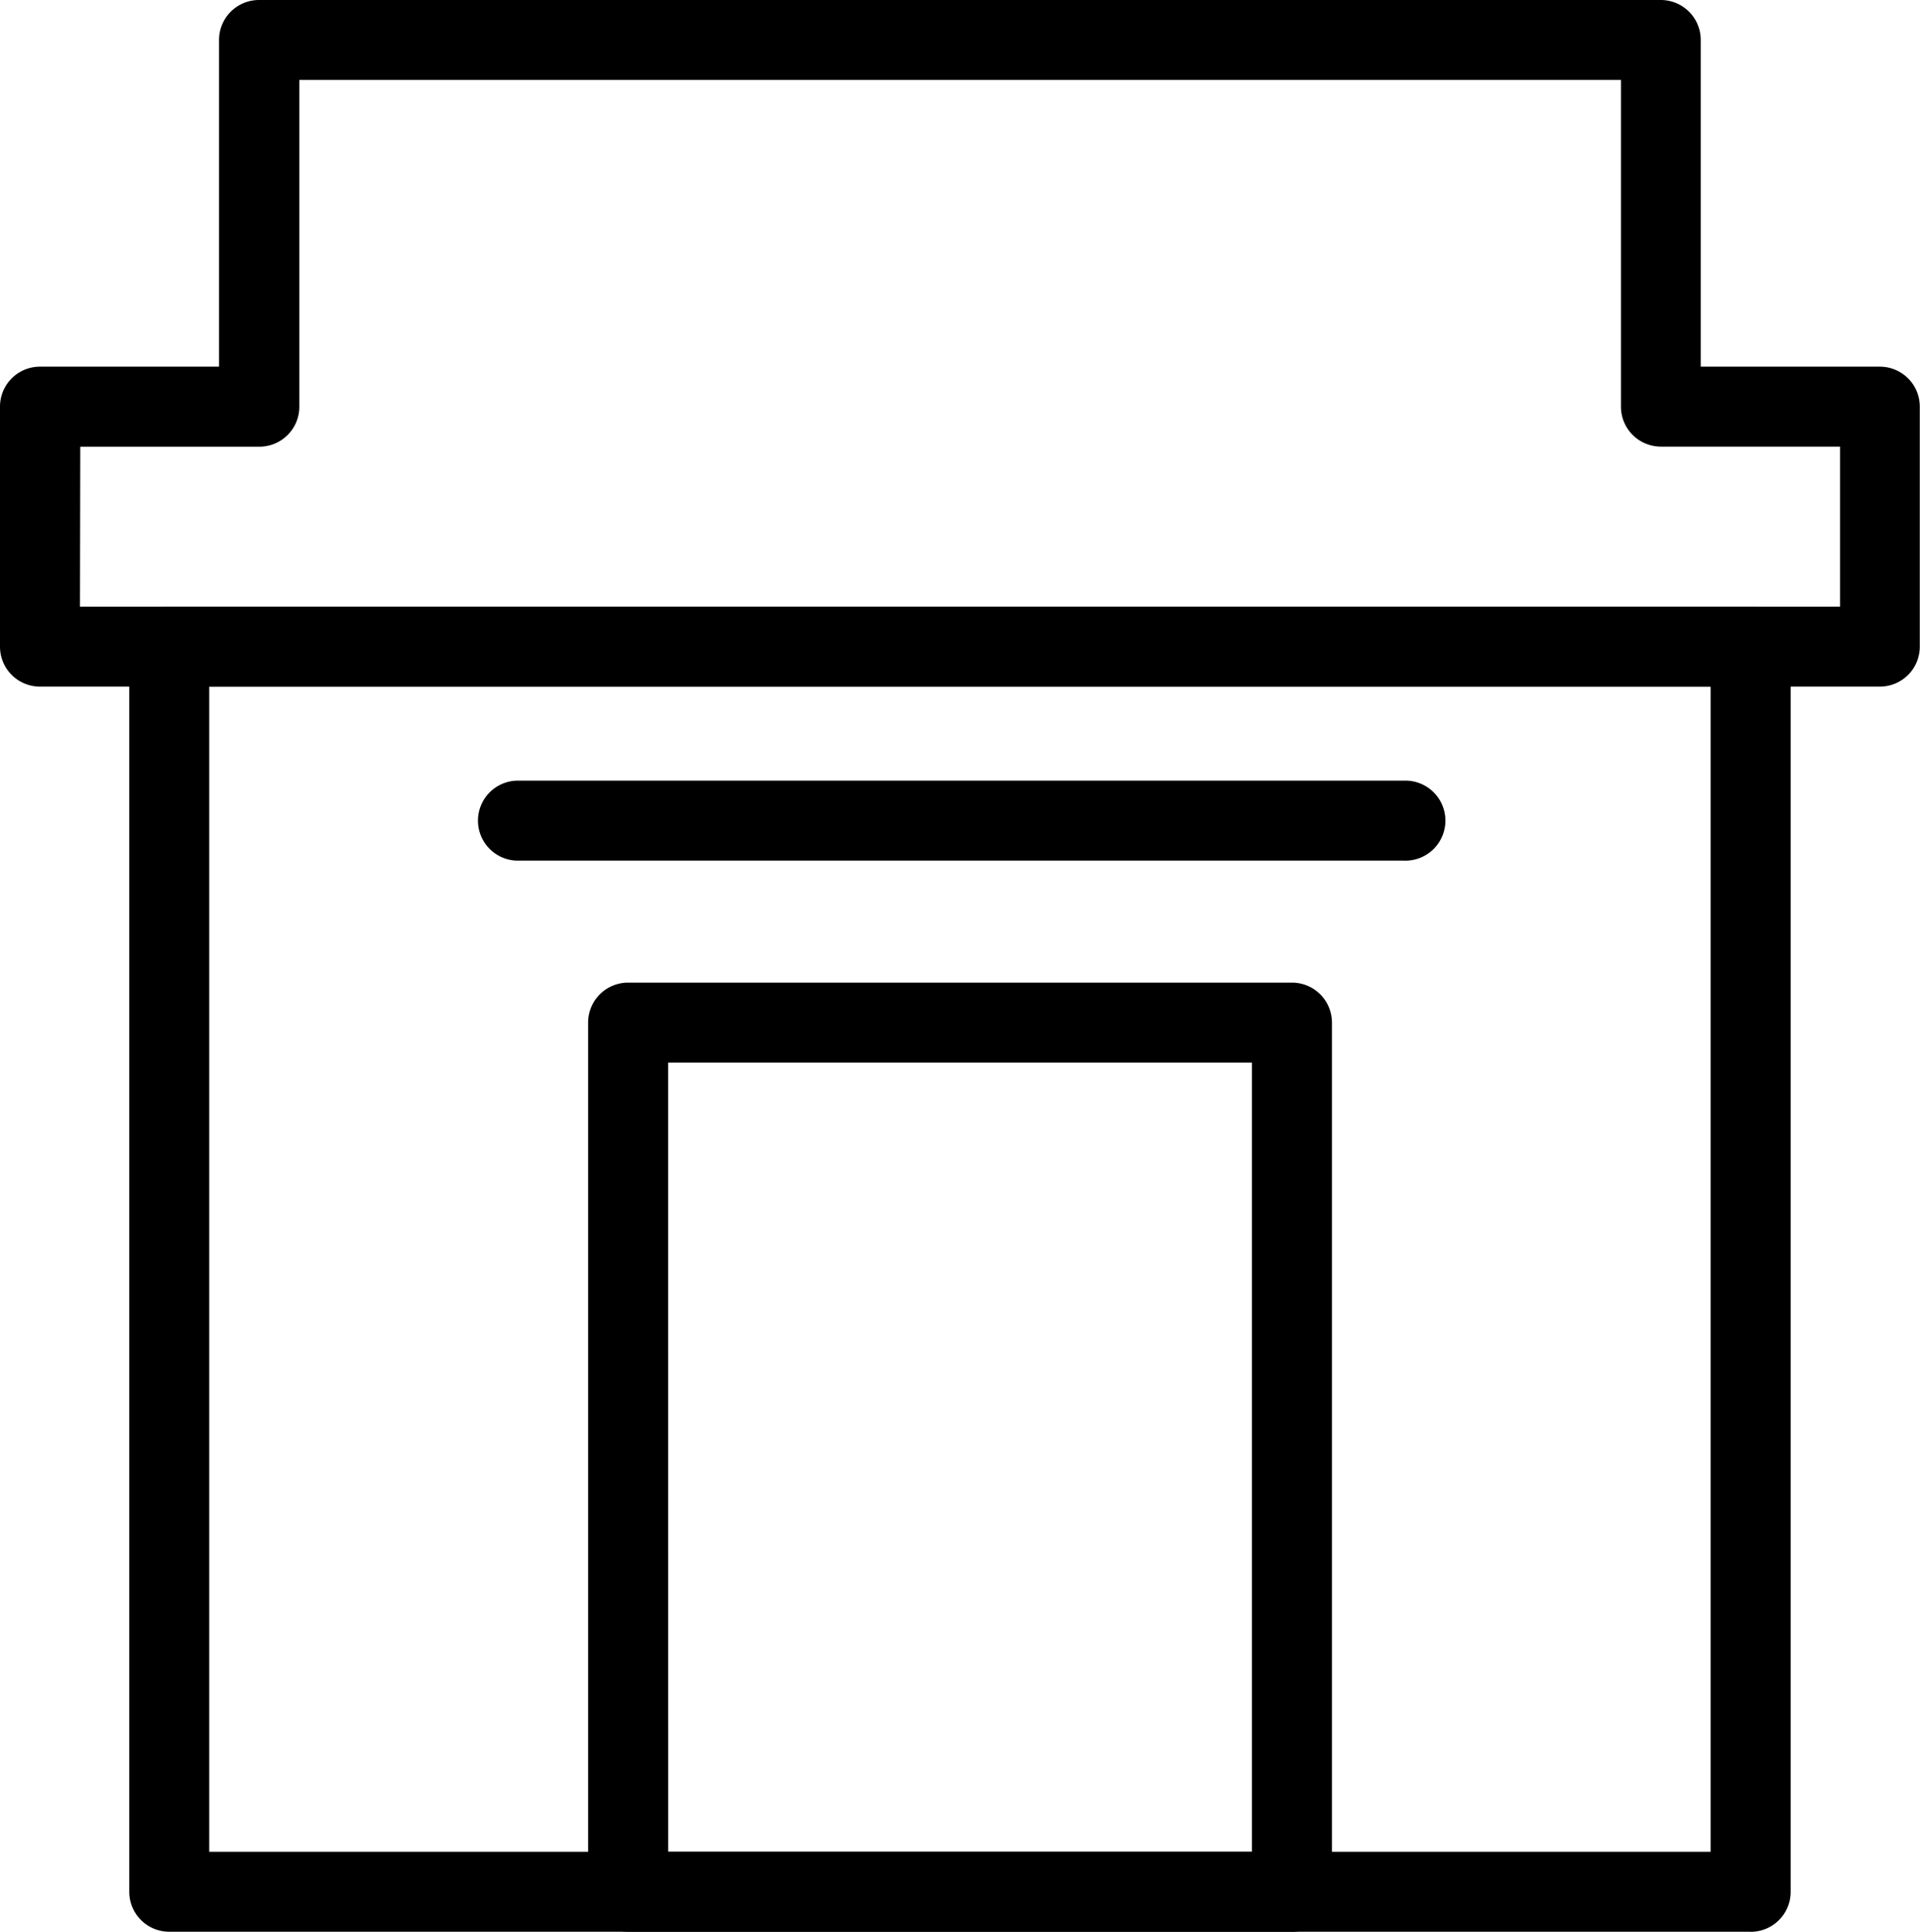<svg xmlns="http://www.w3.org/2000/svg" xmlns:xlink="http://www.w3.org/1999/xlink" width="26.812" height="26.98" viewBox="0 0 26.812 26.98">
  <defs>
    <clipPath id="clip-path">
      <rect id="長方形_1214" data-name="長方形 1214" width="26.812" height="26.98" fill="none"/>
    </clipPath>
  </defs>
  <g id="グループ_292" data-name="グループ 292" transform="translate(0 0)">
    <g id="グループ_291" data-name="グループ 291" transform="translate(0 0)" clip-path="url(#clip-path)">
      <path id="パス_543" data-name="パス 543" d="M25.874,33.675H3.791a.558.558,0,0,1-.559-.559V15.727a.558.558,0,0,1,.559-.559H25.874a.558.558,0,0,1,.559.559v17.39a.558.558,0,0,1-.559.559M4.349,32.558H25.315V16.285H4.349Z" transform="translate(-1.427 -6.695)"/>
      <path id="パス_544" data-name="パス 544" d="M26.253,9.59H.559A.558.558,0,0,1,0,9.031V5.68a.558.558,0,0,1,.559-.559h2.5V.559A.558.558,0,0,1,3.621,0H23.191a.558.558,0,0,1,.559.559V5.121h2.5a.558.558,0,0,1,.559.559V9.031a.558.558,0,0,1-.559.559M1.117,8.473H25.695V6.238h-2.5a.558.558,0,0,1-.559-.559V1.117H4.18V5.68a.558.558,0,0,1-.559.559h-2.5Z" transform="translate(0 0)"/>
      <path id="パス_545" data-name="パス 545" d="M24.531,37.825H15.262a.558.558,0,0,1-.559-.559V25.128a.558.558,0,0,1,.559-.559h9.269a.558.558,0,0,1,.559.559V37.267a.558.558,0,0,1-.559.559m-8.71-1.117h8.152V25.686H15.82Z" transform="translate(-6.49 -10.845)"/>
      <path id="パス_546" data-name="パス 546" d="M24.858,20.636H12.466a.559.559,0,0,1,0-1.117H24.858a.559.559,0,1,1,0,1.117" transform="translate(-5.256 -8.616)"/>
    </g>
  </g>
</svg>

